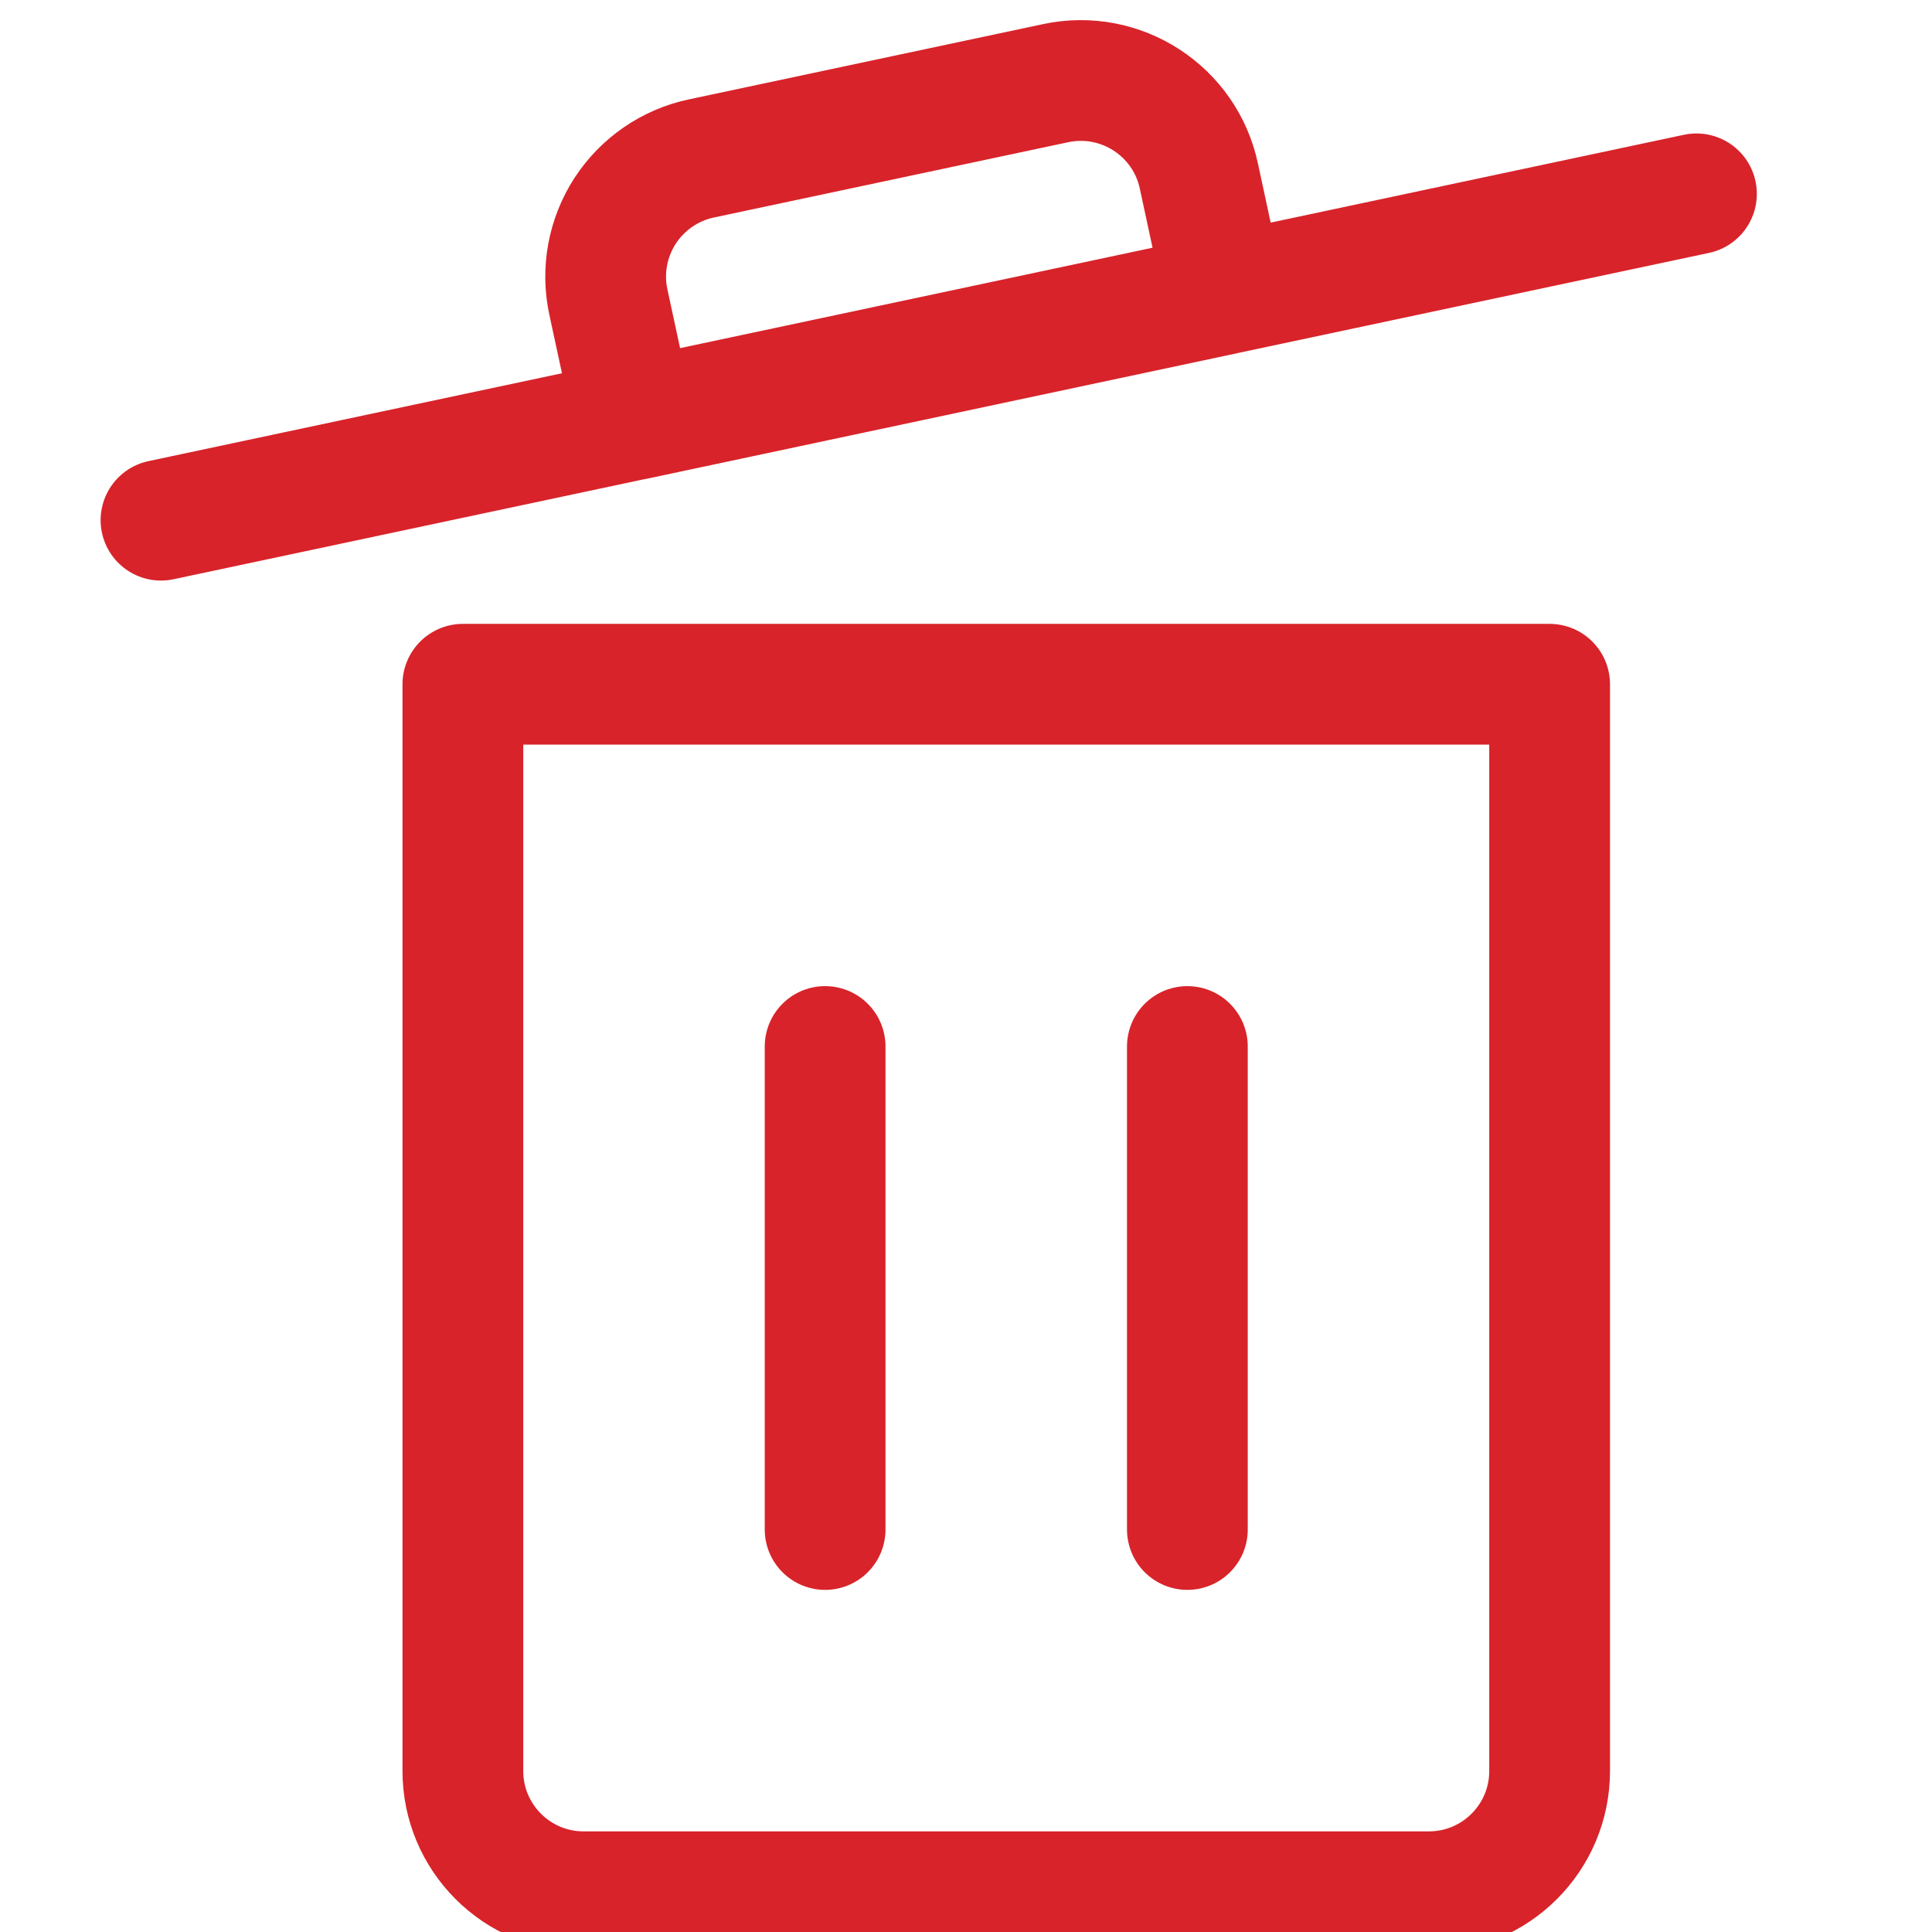 <svg xmlns="http://www.w3.org/2000/svg" width="18" height="18" viewBox="0 0 24 24">
    <g fill="none" fill-rule="evenodd" stroke-linecap="round" stroke-linejoin="round">
        <g stroke="#d8232a" stroke-width="1.5">
            <g>
                <path d="M15.75 22.5H5.25c-.828 0-1.5-.671-1.5-1.5V7.5h13.5V21c0 .829-.672 1.5-1.5 1.5zM8.25 18L8.25 12M12.75 18L12.75 12M0 5.462L19.074 1.408M11.114.033l-4.4.935c-.39.082-.731.317-.948.65-.217.335-.293.742-.209 1.132l.316 1.465 7.336-1.56-.316-1.467c-.172-.81-.969-1.327-1.779-1.155z" transform="translate(2 1)"/>
            </g>
        </g>
    </g>
</svg>
